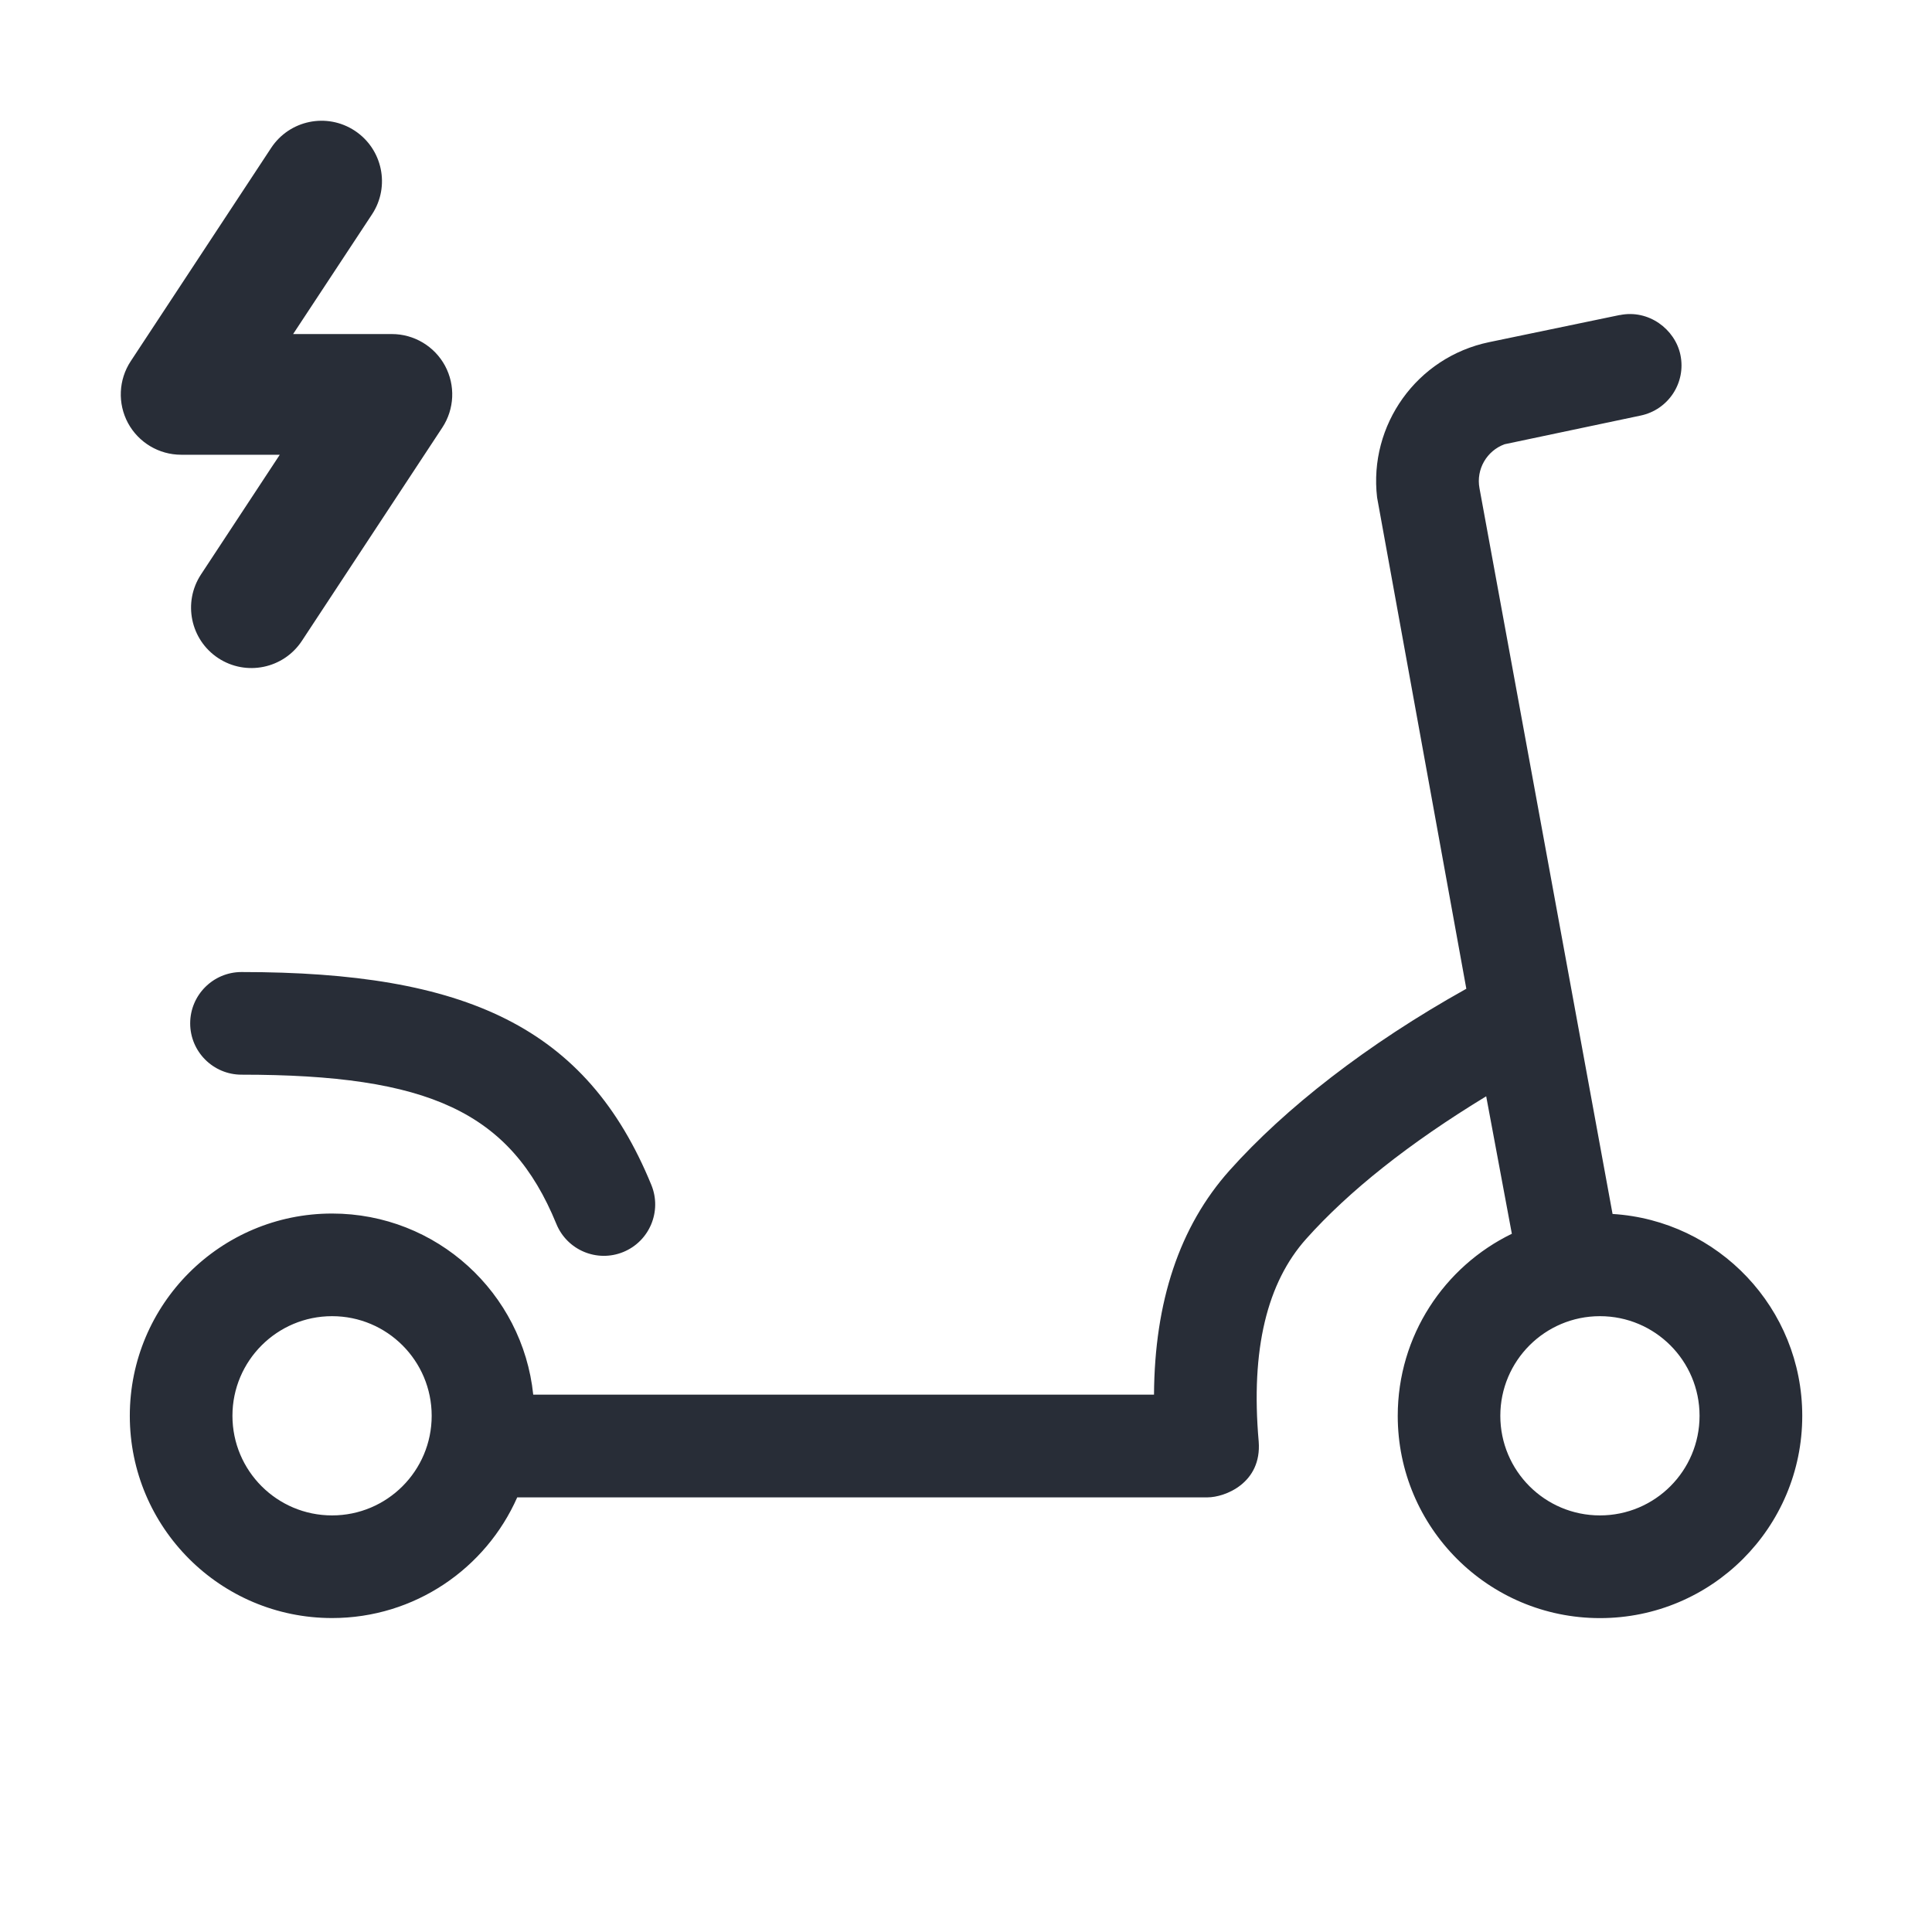<svg width="32" height="32" viewBox="0 0 32 32" fill="none" xmlns="http://www.w3.org/2000/svg">
<path fill-rule="evenodd" clip-rule="evenodd" d="M26.826 5.218L24.665 5.667C23.465 5.916 22.668 7.041 22.809 8.24L24.287 16.377C22.634 17.299 21.281 18.361 20.366 19.385C19.533 20.317 19.123 21.565 19.114 23.1H8.832C8.657 21.414 7.232 20.1 5.5 20.1C3.65 20.1 2.15 21.6 2.15 23.45C2.15 25.3 3.65 26.8 5.5 26.8C6.87 26.8 8.047 25.978 8.567 24.801H20.001C20.285 24.801 20.901 24.567 20.848 23.877C20.713 22.344 20.989 21.241 21.635 20.519C22.345 19.725 23.338 18.936 24.616 18.158L25.041 20.435C23.922 20.978 23.151 22.124 23.151 23.451C23.151 25.301 24.651 26.801 26.501 26.801C28.351 26.801 29.851 25.302 29.851 23.451C29.851 21.67 28.462 20.215 26.709 20.107L24.505 8.087C24.446 7.771 24.627 7.465 24.921 7.358L27.174 6.883C27.634 6.787 27.929 6.338 27.833 5.878C27.745 5.454 27.307 5.12 26.828 5.219L26.826 5.218ZM26.5 21.8C27.412 21.8 28.15 22.539 28.15 23.45C28.15 24.361 27.412 25.1 26.5 25.1C25.588 25.1 24.85 24.361 24.85 23.45C24.85 22.539 25.589 21.8 26.5 21.8ZM5.5 21.8C6.412 21.8 7.15 22.539 7.15 23.45C7.15 24.361 6.412 25.1 5.5 25.1C4.588 25.1 3.85 24.361 3.85 23.45C3.85 22.539 4.589 21.8 5.5 21.8ZM4 16.1C3.531 16.1 3.15 16.481 3.15 16.95C3.15 17.419 3.531 17.8 4 17.8C7.097 17.8 8.454 18.413 9.215 20.272C9.393 20.707 9.889 20.915 10.324 20.737C10.758 20.559 10.966 20.063 10.789 19.628C9.715 17.004 7.713 16.1 4 16.1ZM4.491 2.45C4.795 1.989 5.414 1.861 5.876 2.165C6.337 2.469 6.466 3.088 6.162 3.55L4.855 5.533H6.491C6.858 5.533 7.196 5.735 7.371 6.058C7.545 6.382 7.528 6.775 7.326 7.082L5 10.615C4.696 11.076 4.076 11.204 3.614 10.9C3.153 10.596 3.026 9.976 3.329 9.515L4.634 7.532H3.001C2.633 7.532 2.295 7.33 2.12 7.007C1.946 6.683 1.963 6.29 2.165 5.983L4.491 2.45Z" fill="#282D37"/>
</svg>
